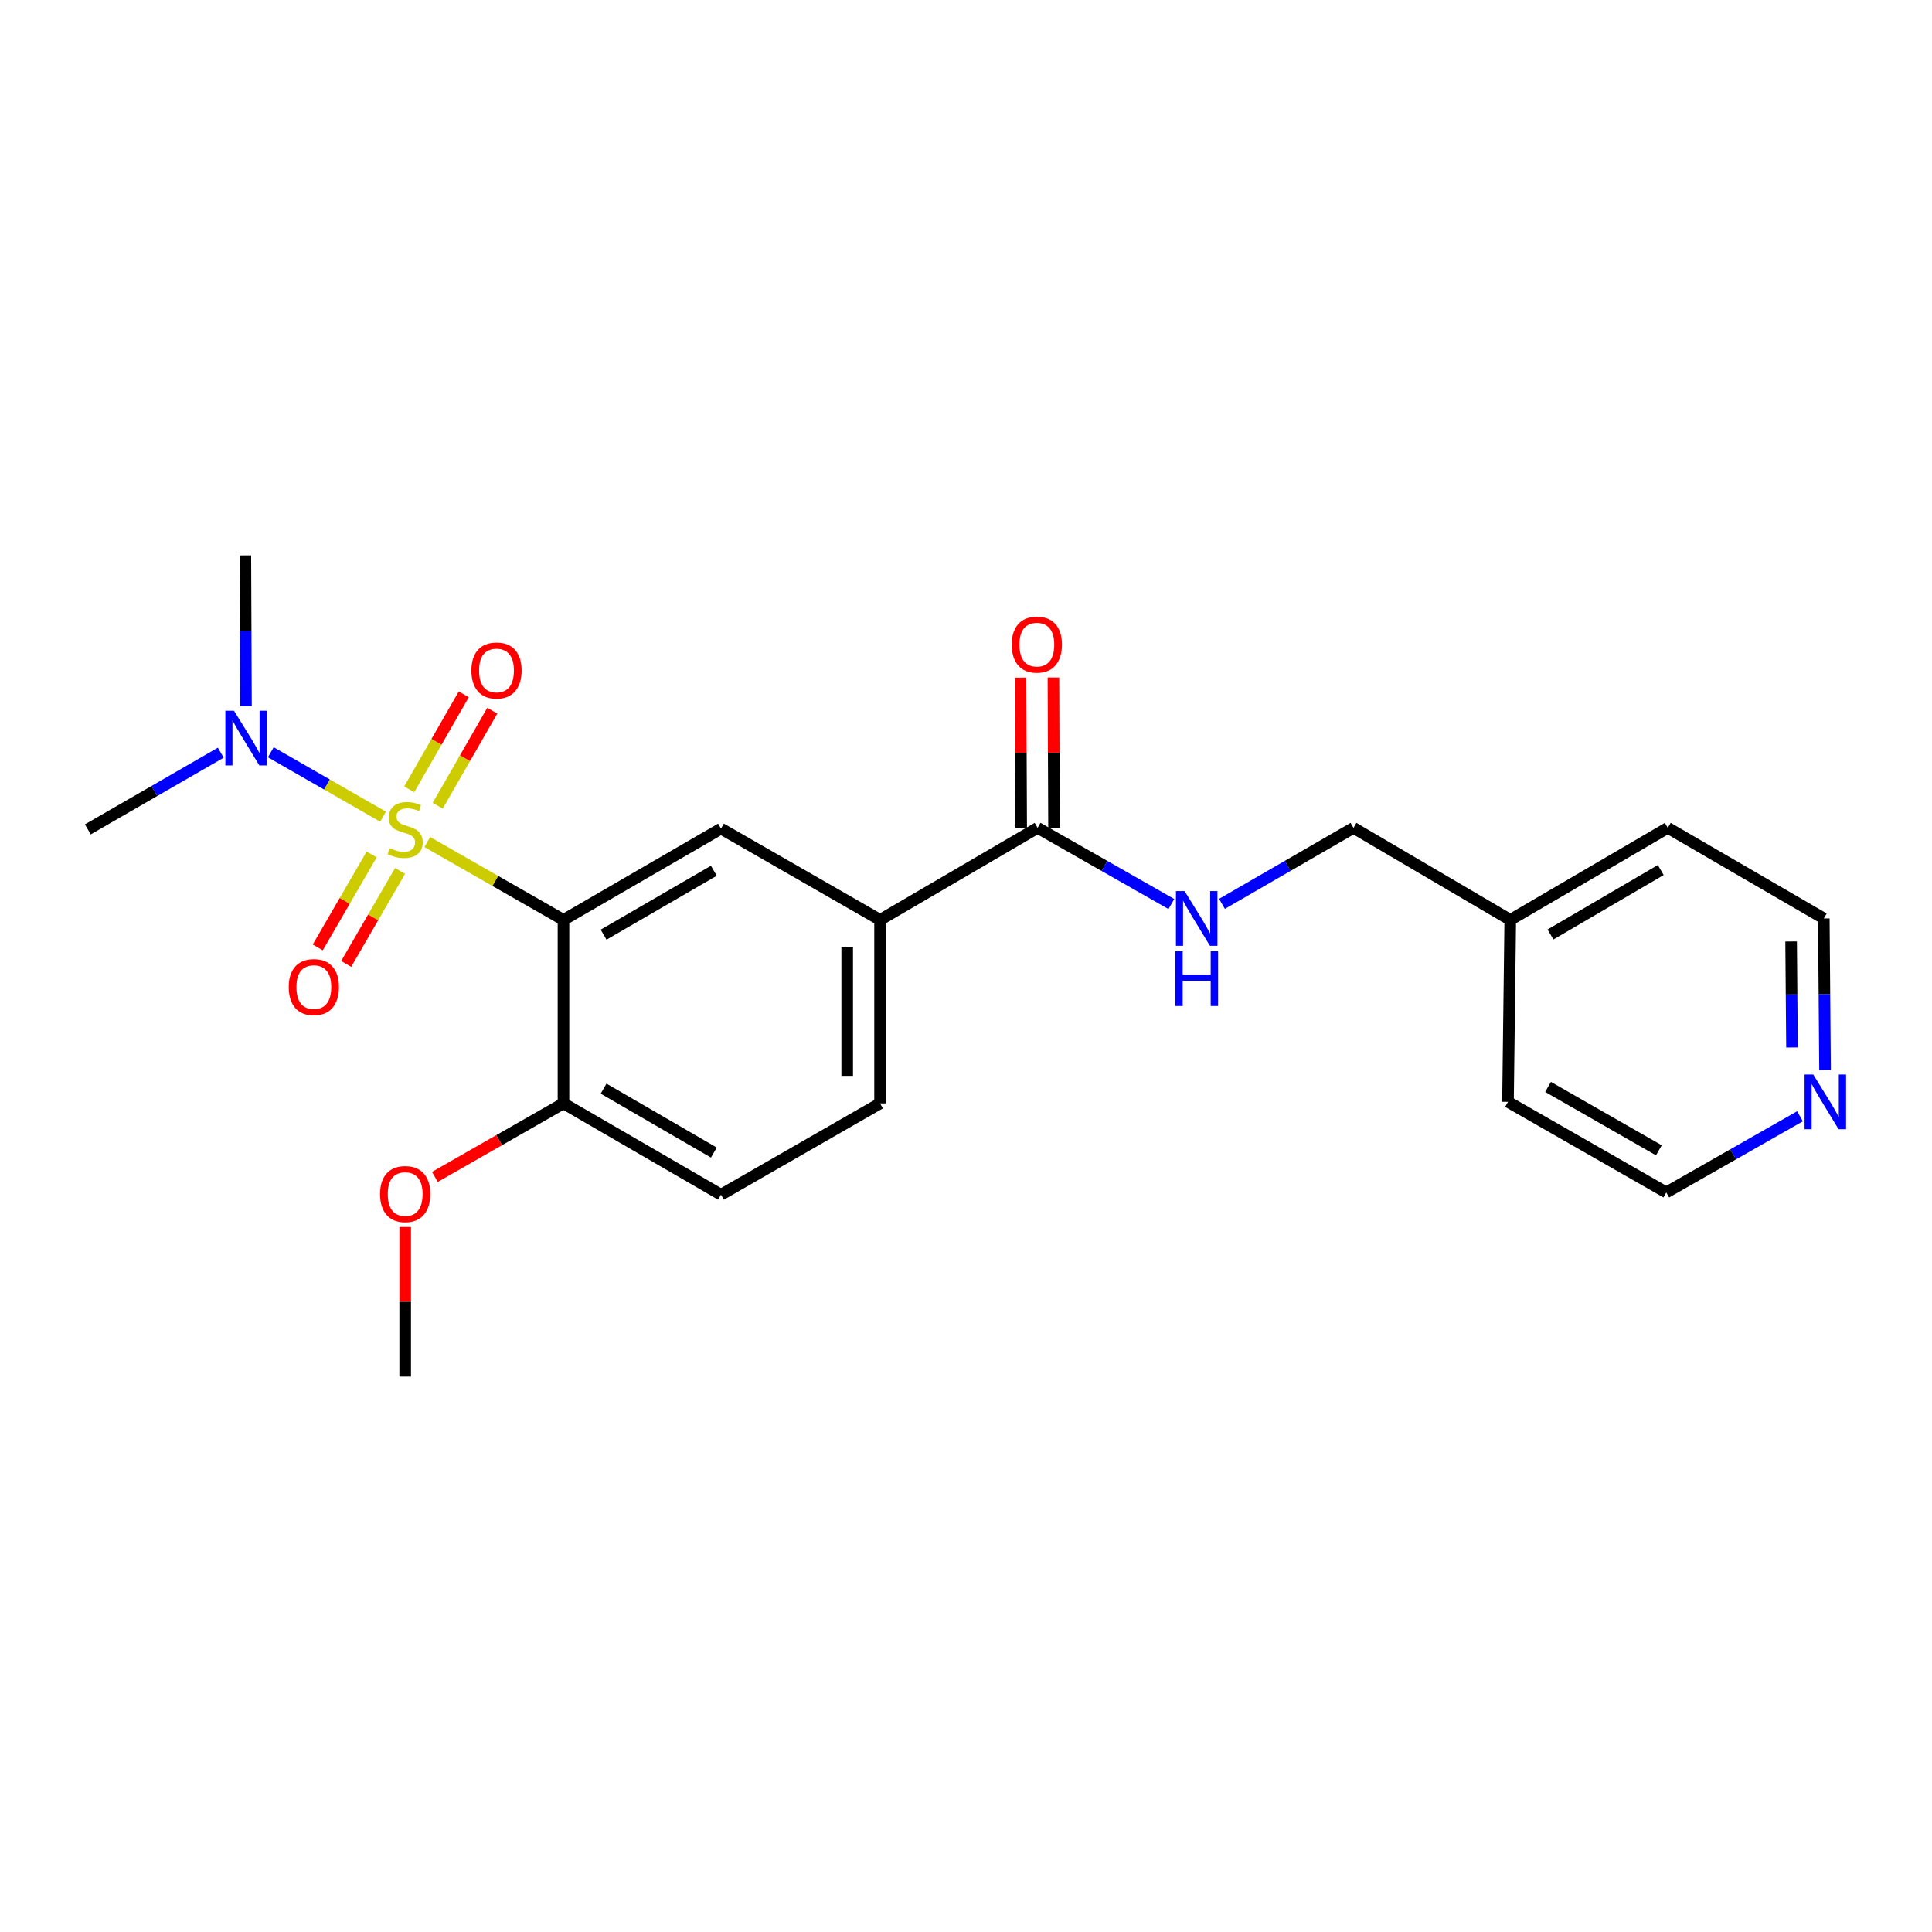 <?xml version='1.0' encoding='iso-8859-1'?>
<svg version='1.1' baseProfile='full'
              xmlns='http://www.w3.org/2000/svg'
                      xmlns:rdkit='http://www.rdkit.org/xml'
                      xmlns:xlink='http://www.w3.org/1999/xlink'
                  xml:space='preserve'
width='1000px' height='1000px' viewBox='0 0 1000 1000'>
<!-- END OF HEADER -->
<rect style='opacity:1.0;fill:#FFFFFF;stroke:none' width='1000' height='1000' x='0' y='0'> </rect>
<path class='bond-0' d='M 221.161,435.836 L 256.409,455.995' style='fill:none;fill-rule:evenodd;stroke:#CCCC00;stroke-width:6px;stroke-linecap:butt;stroke-linejoin:miter;stroke-opacity:1' />
<path class='bond-0' d='M 256.409,455.995 L 291.656,476.154' style='fill:none;fill-rule:evenodd;stroke:#000000;stroke-width:6px;stroke-linecap:butt;stroke-linejoin:miter;stroke-opacity:1' />
<path class='bond-3' d='M 198.268,422.72 L 169.216,406.046' style='fill:none;fill-rule:evenodd;stroke:#CCCC00;stroke-width:6px;stroke-linecap:butt;stroke-linejoin:miter;stroke-opacity:1' />
<path class='bond-3' d='M 169.216,406.046 L 140.163,389.373' style='fill:none;fill-rule:evenodd;stroke:#0000FF;stroke-width:6px;stroke-linecap:butt;stroke-linejoin:miter;stroke-opacity:1' />
<path class='bond-5' d='M 226.567,417.035 L 240.685,392.445' style='fill:none;fill-rule:evenodd;stroke:#CCCC00;stroke-width:6px;stroke-linecap:butt;stroke-linejoin:miter;stroke-opacity:1' />
<path class='bond-5' d='M 240.685,392.445 L 254.802,367.855' style='fill:none;fill-rule:evenodd;stroke:#FF0000;stroke-width:6px;stroke-linecap:butt;stroke-linejoin:miter;stroke-opacity:1' />
<path class='bond-5' d='M 211.813,408.565 L 225.931,383.974' style='fill:none;fill-rule:evenodd;stroke:#CCCC00;stroke-width:6px;stroke-linecap:butt;stroke-linejoin:miter;stroke-opacity:1' />
<path class='bond-5' d='M 225.931,383.974 L 240.048,359.384' style='fill:none;fill-rule:evenodd;stroke:#FF0000;stroke-width:6px;stroke-linecap:butt;stroke-linejoin:miter;stroke-opacity:1' />
<path class='bond-6' d='M 192.369,442.263 L 178.418,466.325' style='fill:none;fill-rule:evenodd;stroke:#CCCC00;stroke-width:6px;stroke-linecap:butt;stroke-linejoin:miter;stroke-opacity:1' />
<path class='bond-6' d='M 178.418,466.325 L 164.466,490.386' style='fill:none;fill-rule:evenodd;stroke:#FF0000;stroke-width:6px;stroke-linecap:butt;stroke-linejoin:miter;stroke-opacity:1' />
<path class='bond-6' d='M 207.087,450.796 L 193.135,474.858' style='fill:none;fill-rule:evenodd;stroke:#CCCC00;stroke-width:6px;stroke-linecap:butt;stroke-linejoin:miter;stroke-opacity:1' />
<path class='bond-6' d='M 193.135,474.858 L 179.184,498.92' style='fill:none;fill-rule:evenodd;stroke:#FF0000;stroke-width:6px;stroke-linecap:butt;stroke-linejoin:miter;stroke-opacity:1' />
<path class='bond-1' d='M 291.656,476.154 L 373.185,428.896' style='fill:none;fill-rule:evenodd;stroke:#000000;stroke-width:6px;stroke-linecap:butt;stroke-linejoin:miter;stroke-opacity:1' />
<path class='bond-1' d='M 312.417,483.784 L 369.487,450.704' style='fill:none;fill-rule:evenodd;stroke:#000000;stroke-width:6px;stroke-linecap:butt;stroke-linejoin:miter;stroke-opacity:1' />
<path class='bond-7' d='M 291.656,476.154 L 291.656,571.104' style='fill:none;fill-rule:evenodd;stroke:#000000;stroke-width:6px;stroke-linecap:butt;stroke-linejoin:miter;stroke-opacity:1' />
<path class='bond-4' d='M 373.185,428.896 L 455.517,476.154' style='fill:none;fill-rule:evenodd;stroke:#000000;stroke-width:6px;stroke-linecap:butt;stroke-linejoin:miter;stroke-opacity:1' />
<path class='bond-2' d='M 537.064,428.499 L 455.517,476.154' style='fill:none;fill-rule:evenodd;stroke:#000000;stroke-width:6px;stroke-linecap:butt;stroke-linejoin:miter;stroke-opacity:1' />
<path class='bond-8' d='M 537.064,428.499 L 571.681,448.215' style='fill:none;fill-rule:evenodd;stroke:#000000;stroke-width:6px;stroke-linecap:butt;stroke-linejoin:miter;stroke-opacity:1' />
<path class='bond-8' d='M 571.681,448.215 L 606.297,467.931' style='fill:none;fill-rule:evenodd;stroke:#0000FF;stroke-width:6px;stroke-linecap:butt;stroke-linejoin:miter;stroke-opacity:1' />
<path class='bond-9' d='M 545.571,428.464 L 545.408,389.565' style='fill:none;fill-rule:evenodd;stroke:#000000;stroke-width:6px;stroke-linecap:butt;stroke-linejoin:miter;stroke-opacity:1' />
<path class='bond-9' d='M 545.408,389.565 L 545.245,350.666' style='fill:none;fill-rule:evenodd;stroke:#FF0000;stroke-width:6px;stroke-linecap:butt;stroke-linejoin:miter;stroke-opacity:1' />
<path class='bond-9' d='M 528.558,428.535 L 528.396,389.636' style='fill:none;fill-rule:evenodd;stroke:#000000;stroke-width:6px;stroke-linecap:butt;stroke-linejoin:miter;stroke-opacity:1' />
<path class='bond-9' d='M 528.396,389.636 L 528.233,350.738' style='fill:none;fill-rule:evenodd;stroke:#FF0000;stroke-width:6px;stroke-linecap:butt;stroke-linejoin:miter;stroke-opacity:1' />
<path class='bond-16' d='M 114.276,389.595 L 79.865,409.444' style='fill:none;fill-rule:evenodd;stroke:#0000FF;stroke-width:6px;stroke-linecap:butt;stroke-linejoin:miter;stroke-opacity:1' />
<path class='bond-16' d='M 79.865,409.444 L 45.455,429.293' style='fill:none;fill-rule:evenodd;stroke:#000000;stroke-width:6px;stroke-linecap:butt;stroke-linejoin:miter;stroke-opacity:1' />
<path class='bond-17' d='M 127.312,365.512 L 127.152,326.493' style='fill:none;fill-rule:evenodd;stroke:#0000FF;stroke-width:6px;stroke-linecap:butt;stroke-linejoin:miter;stroke-opacity:1' />
<path class='bond-17' d='M 127.152,326.493 L 126.993,287.474' style='fill:none;fill-rule:evenodd;stroke:#000000;stroke-width:6px;stroke-linecap:butt;stroke-linejoin:miter;stroke-opacity:1' />
<path class='bond-23' d='M 455.517,476.154 L 455.517,571.104' style='fill:none;fill-rule:evenodd;stroke:#000000;stroke-width:6px;stroke-linecap:butt;stroke-linejoin:miter;stroke-opacity:1' />
<path class='bond-23' d='M 438.504,490.396 L 438.504,556.861' style='fill:none;fill-rule:evenodd;stroke:#000000;stroke-width:6px;stroke-linecap:butt;stroke-linejoin:miter;stroke-opacity:1' />
<path class='bond-12' d='M 291.656,571.104 L 373.185,618.37' style='fill:none;fill-rule:evenodd;stroke:#000000;stroke-width:6px;stroke-linecap:butt;stroke-linejoin:miter;stroke-opacity:1' />
<path class='bond-12' d='M 312.419,563.476 L 369.489,596.562' style='fill:none;fill-rule:evenodd;stroke:#000000;stroke-width:6px;stroke-linecap:butt;stroke-linejoin:miter;stroke-opacity:1' />
<path class='bond-14' d='M 291.656,571.104 L 258.369,590.142' style='fill:none;fill-rule:evenodd;stroke:#000000;stroke-width:6px;stroke-linecap:butt;stroke-linejoin:miter;stroke-opacity:1' />
<path class='bond-14' d='M 258.369,590.142 L 225.081,609.179' style='fill:none;fill-rule:evenodd;stroke:#FF0000;stroke-width:6px;stroke-linecap:butt;stroke-linejoin:miter;stroke-opacity:1' />
<path class='bond-13' d='M 632.489,467.837 L 666.523,448.168' style='fill:none;fill-rule:evenodd;stroke:#0000FF;stroke-width:6px;stroke-linecap:butt;stroke-linejoin:miter;stroke-opacity:1' />
<path class='bond-13' d='M 666.523,448.168 L 700.556,428.499' style='fill:none;fill-rule:evenodd;stroke:#000000;stroke-width:6px;stroke-linecap:butt;stroke-linejoin:miter;stroke-opacity:1' />
<path class='bond-10' d='M 944.646,553.786 L 944.322,514.592' style='fill:none;fill-rule:evenodd;stroke:#0000FF;stroke-width:6px;stroke-linecap:butt;stroke-linejoin:miter;stroke-opacity:1' />
<path class='bond-10' d='M 944.322,514.592 L 943.998,475.398' style='fill:none;fill-rule:evenodd;stroke:#000000;stroke-width:6px;stroke-linecap:butt;stroke-linejoin:miter;stroke-opacity:1' />
<path class='bond-10' d='M 927.537,542.168 L 927.31,514.732' style='fill:none;fill-rule:evenodd;stroke:#0000FF;stroke-width:6px;stroke-linecap:butt;stroke-linejoin:miter;stroke-opacity:1' />
<path class='bond-10' d='M 927.31,514.732 L 927.084,487.297' style='fill:none;fill-rule:evenodd;stroke:#000000;stroke-width:6px;stroke-linecap:butt;stroke-linejoin:miter;stroke-opacity:1' />
<path class='bond-24' d='M 931.675,577.785 L 897.072,597.492' style='fill:none;fill-rule:evenodd;stroke:#0000FF;stroke-width:6px;stroke-linecap:butt;stroke-linejoin:miter;stroke-opacity:1' />
<path class='bond-24' d='M 897.072,597.492 L 862.47,617.199' style='fill:none;fill-rule:evenodd;stroke:#000000;stroke-width:6px;stroke-linecap:butt;stroke-linejoin:miter;stroke-opacity:1' />
<path class='bond-11' d='M 455.517,571.104 L 373.185,618.37' style='fill:none;fill-rule:evenodd;stroke:#000000;stroke-width:6px;stroke-linecap:butt;stroke-linejoin:miter;stroke-opacity:1' />
<path class='bond-15' d='M 700.556,428.499 L 781.707,476.154' style='fill:none;fill-rule:evenodd;stroke:#000000;stroke-width:6px;stroke-linecap:butt;stroke-linejoin:miter;stroke-opacity:1' />
<path class='bond-22' d='M 209.721,635.088 L 209.721,673.807' style='fill:none;fill-rule:evenodd;stroke:#FF0000;stroke-width:6px;stroke-linecap:butt;stroke-linejoin:miter;stroke-opacity:1' />
<path class='bond-22' d='M 209.721,673.807 L 209.721,712.526' style='fill:none;fill-rule:evenodd;stroke:#000000;stroke-width:6px;stroke-linecap:butt;stroke-linejoin:miter;stroke-opacity:1' />
<path class='bond-20' d='M 781.707,476.154 L 780.535,570.319' style='fill:none;fill-rule:evenodd;stroke:#000000;stroke-width:6px;stroke-linecap:butt;stroke-linejoin:miter;stroke-opacity:1' />
<path class='bond-21' d='M 781.707,476.154 L 863.245,428.499' style='fill:none;fill-rule:evenodd;stroke:#000000;stroke-width:6px;stroke-linecap:butt;stroke-linejoin:miter;stroke-opacity:1' />
<path class='bond-21' d='M 802.522,483.694 L 859.599,450.336' style='fill:none;fill-rule:evenodd;stroke:#000000;stroke-width:6px;stroke-linecap:butt;stroke-linejoin:miter;stroke-opacity:1' />
<path class='bond-18' d='M 943.998,475.398 L 863.245,428.499' style='fill:none;fill-rule:evenodd;stroke:#000000;stroke-width:6px;stroke-linecap:butt;stroke-linejoin:miter;stroke-opacity:1' />
<path class='bond-19' d='M 862.47,617.199 L 780.535,570.319' style='fill:none;fill-rule:evenodd;stroke:#000000;stroke-width:6px;stroke-linecap:butt;stroke-linejoin:miter;stroke-opacity:1' />
<path class='bond-19' d='M 858.628,595.4 L 801.274,562.584' style='fill:none;fill-rule:evenodd;stroke:#000000;stroke-width:6px;stroke-linecap:butt;stroke-linejoin:miter;stroke-opacity:1' />
<path  class='atom-0' d='M 201.721 439.013
Q 202.041 439.133, 203.361 439.693
Q 204.681 440.253, 206.121 440.613
Q 207.601 440.933, 209.041 440.933
Q 211.721 440.933, 213.281 439.653
Q 214.841 438.333, 214.841 436.053
Q 214.841 434.493, 214.041 433.533
Q 213.281 432.573, 212.081 432.053
Q 210.881 431.533, 208.881 430.933
Q 206.361 430.173, 204.841 429.453
Q 203.361 428.733, 202.281 427.213
Q 201.241 425.693, 201.241 423.133
Q 201.241 419.573, 203.641 417.373
Q 206.081 415.173, 210.881 415.173
Q 214.161 415.173, 217.881 416.733
L 216.961 419.813
Q 213.561 418.413, 211.001 418.413
Q 208.241 418.413, 206.721 419.573
Q 205.201 420.693, 205.241 422.653
Q 205.241 424.173, 206.001 425.093
Q 206.801 426.013, 207.921 426.533
Q 209.081 427.053, 211.001 427.653
Q 213.561 428.453, 215.081 429.253
Q 216.601 430.053, 217.681 431.693
Q 218.801 433.293, 218.801 436.053
Q 218.801 439.973, 216.161 442.093
Q 213.561 444.173, 209.201 444.173
Q 206.681 444.173, 204.761 443.613
Q 202.881 443.093, 200.641 442.173
L 201.721 439.013
' fill='#CCCC00'/>
<path  class='atom-4' d='M 121.12 367.876
L 130.4 382.876
Q 131.32 384.356, 132.8 387.036
Q 134.28 389.716, 134.36 389.876
L 134.36 367.876
L 138.12 367.876
L 138.12 396.196
L 134.24 396.196
L 124.28 379.796
Q 123.12 377.876, 121.88 375.676
Q 120.68 373.476, 120.32 372.796
L 120.32 396.196
L 116.64 396.196
L 116.64 367.876
L 121.12 367.876
' fill='#0000FF'/>
<path  class='atom-6' d='M 243.988 347.041
Q 243.988 340.241, 247.348 336.441
Q 250.708 332.641, 256.988 332.641
Q 263.268 332.641, 266.628 336.441
Q 269.988 340.241, 269.988 347.041
Q 269.988 353.921, 266.588 357.841
Q 263.188 361.721, 256.988 361.721
Q 250.748 361.721, 247.348 357.841
Q 243.988 353.961, 243.988 347.041
M 256.988 358.521
Q 261.308 358.521, 263.628 355.641
Q 265.988 352.721, 265.988 347.041
Q 265.988 341.481, 263.628 338.681
Q 261.308 335.841, 256.988 335.841
Q 252.668 335.841, 250.308 338.641
Q 247.988 341.441, 247.988 347.041
Q 247.988 352.761, 250.308 355.641
Q 252.668 358.521, 256.988 358.521
' fill='#FF0000'/>
<path  class='atom-7' d='M 149.445 510.911
Q 149.445 504.111, 152.805 500.311
Q 156.165 496.511, 162.445 496.511
Q 168.725 496.511, 172.085 500.311
Q 175.445 504.111, 175.445 510.911
Q 175.445 517.791, 172.045 521.711
Q 168.645 525.591, 162.445 525.591
Q 156.205 525.591, 152.805 521.711
Q 149.445 517.831, 149.445 510.911
M 162.445 522.391
Q 166.765 522.391, 169.085 519.511
Q 171.445 516.591, 171.445 510.911
Q 171.445 505.351, 169.085 502.551
Q 166.765 499.711, 162.445 499.711
Q 158.125 499.711, 155.765 502.511
Q 153.445 505.311, 153.445 510.911
Q 153.445 516.631, 155.765 519.511
Q 158.125 522.391, 162.445 522.391
' fill='#FF0000'/>
<path  class='atom-9' d='M 613.146 461.238
L 622.426 476.238
Q 623.346 477.718, 624.826 480.398
Q 626.306 483.078, 626.386 483.238
L 626.386 461.238
L 630.146 461.238
L 630.146 489.558
L 626.266 489.558
L 616.306 473.158
Q 615.146 471.238, 613.906 469.038
Q 612.706 466.838, 612.346 466.158
L 612.346 489.558
L 608.666 489.558
L 608.666 461.238
L 613.146 461.238
' fill='#0000FF'/>
<path  class='atom-9' d='M 608.326 492.39
L 612.166 492.39
L 612.166 504.43
L 626.646 504.43
L 626.646 492.39
L 630.486 492.39
L 630.486 520.71
L 626.646 520.71
L 626.646 507.63
L 612.166 507.63
L 612.166 520.71
L 608.326 520.71
L 608.326 492.39
' fill='#0000FF'/>
<path  class='atom-10' d='M 523.667 333.649
Q 523.667 326.849, 527.027 323.049
Q 530.387 319.249, 536.667 319.249
Q 542.947 319.249, 546.307 323.049
Q 549.667 326.849, 549.667 333.649
Q 549.667 340.529, 546.267 344.449
Q 542.867 348.329, 536.667 348.329
Q 530.427 348.329, 527.027 344.449
Q 523.667 340.569, 523.667 333.649
M 536.667 345.129
Q 540.987 345.129, 543.307 342.249
Q 545.667 339.329, 545.667 333.649
Q 545.667 328.089, 543.307 325.289
Q 540.987 322.449, 536.667 322.449
Q 532.347 322.449, 529.987 325.249
Q 527.667 328.049, 527.667 333.649
Q 527.667 339.369, 529.987 342.249
Q 532.347 345.129, 536.667 345.129
' fill='#FF0000'/>
<path  class='atom-11' d='M 938.523 556.159
L 947.803 571.159
Q 948.723 572.639, 950.203 575.319
Q 951.683 577.999, 951.763 578.159
L 951.763 556.159
L 955.523 556.159
L 955.523 584.479
L 951.643 584.479
L 941.683 568.079
Q 940.523 566.159, 939.283 563.959
Q 938.083 561.759, 937.723 561.079
L 937.723 584.479
L 934.043 584.479
L 934.043 556.159
L 938.523 556.159
' fill='#0000FF'/>
<path  class='atom-15' d='M 196.721 618.044
Q 196.721 611.244, 200.081 607.444
Q 203.441 603.644, 209.721 603.644
Q 216.001 603.644, 219.361 607.444
Q 222.721 611.244, 222.721 618.044
Q 222.721 624.924, 219.321 628.844
Q 215.921 632.724, 209.721 632.724
Q 203.481 632.724, 200.081 628.844
Q 196.721 624.964, 196.721 618.044
M 209.721 629.524
Q 214.041 629.524, 216.361 626.644
Q 218.721 623.724, 218.721 618.044
Q 218.721 612.484, 216.361 609.684
Q 214.041 606.844, 209.721 606.844
Q 205.401 606.844, 203.041 609.644
Q 200.721 612.444, 200.721 618.044
Q 200.721 623.764, 203.041 626.644
Q 205.401 629.524, 209.721 629.524
' fill='#FF0000'/>
</svg>
